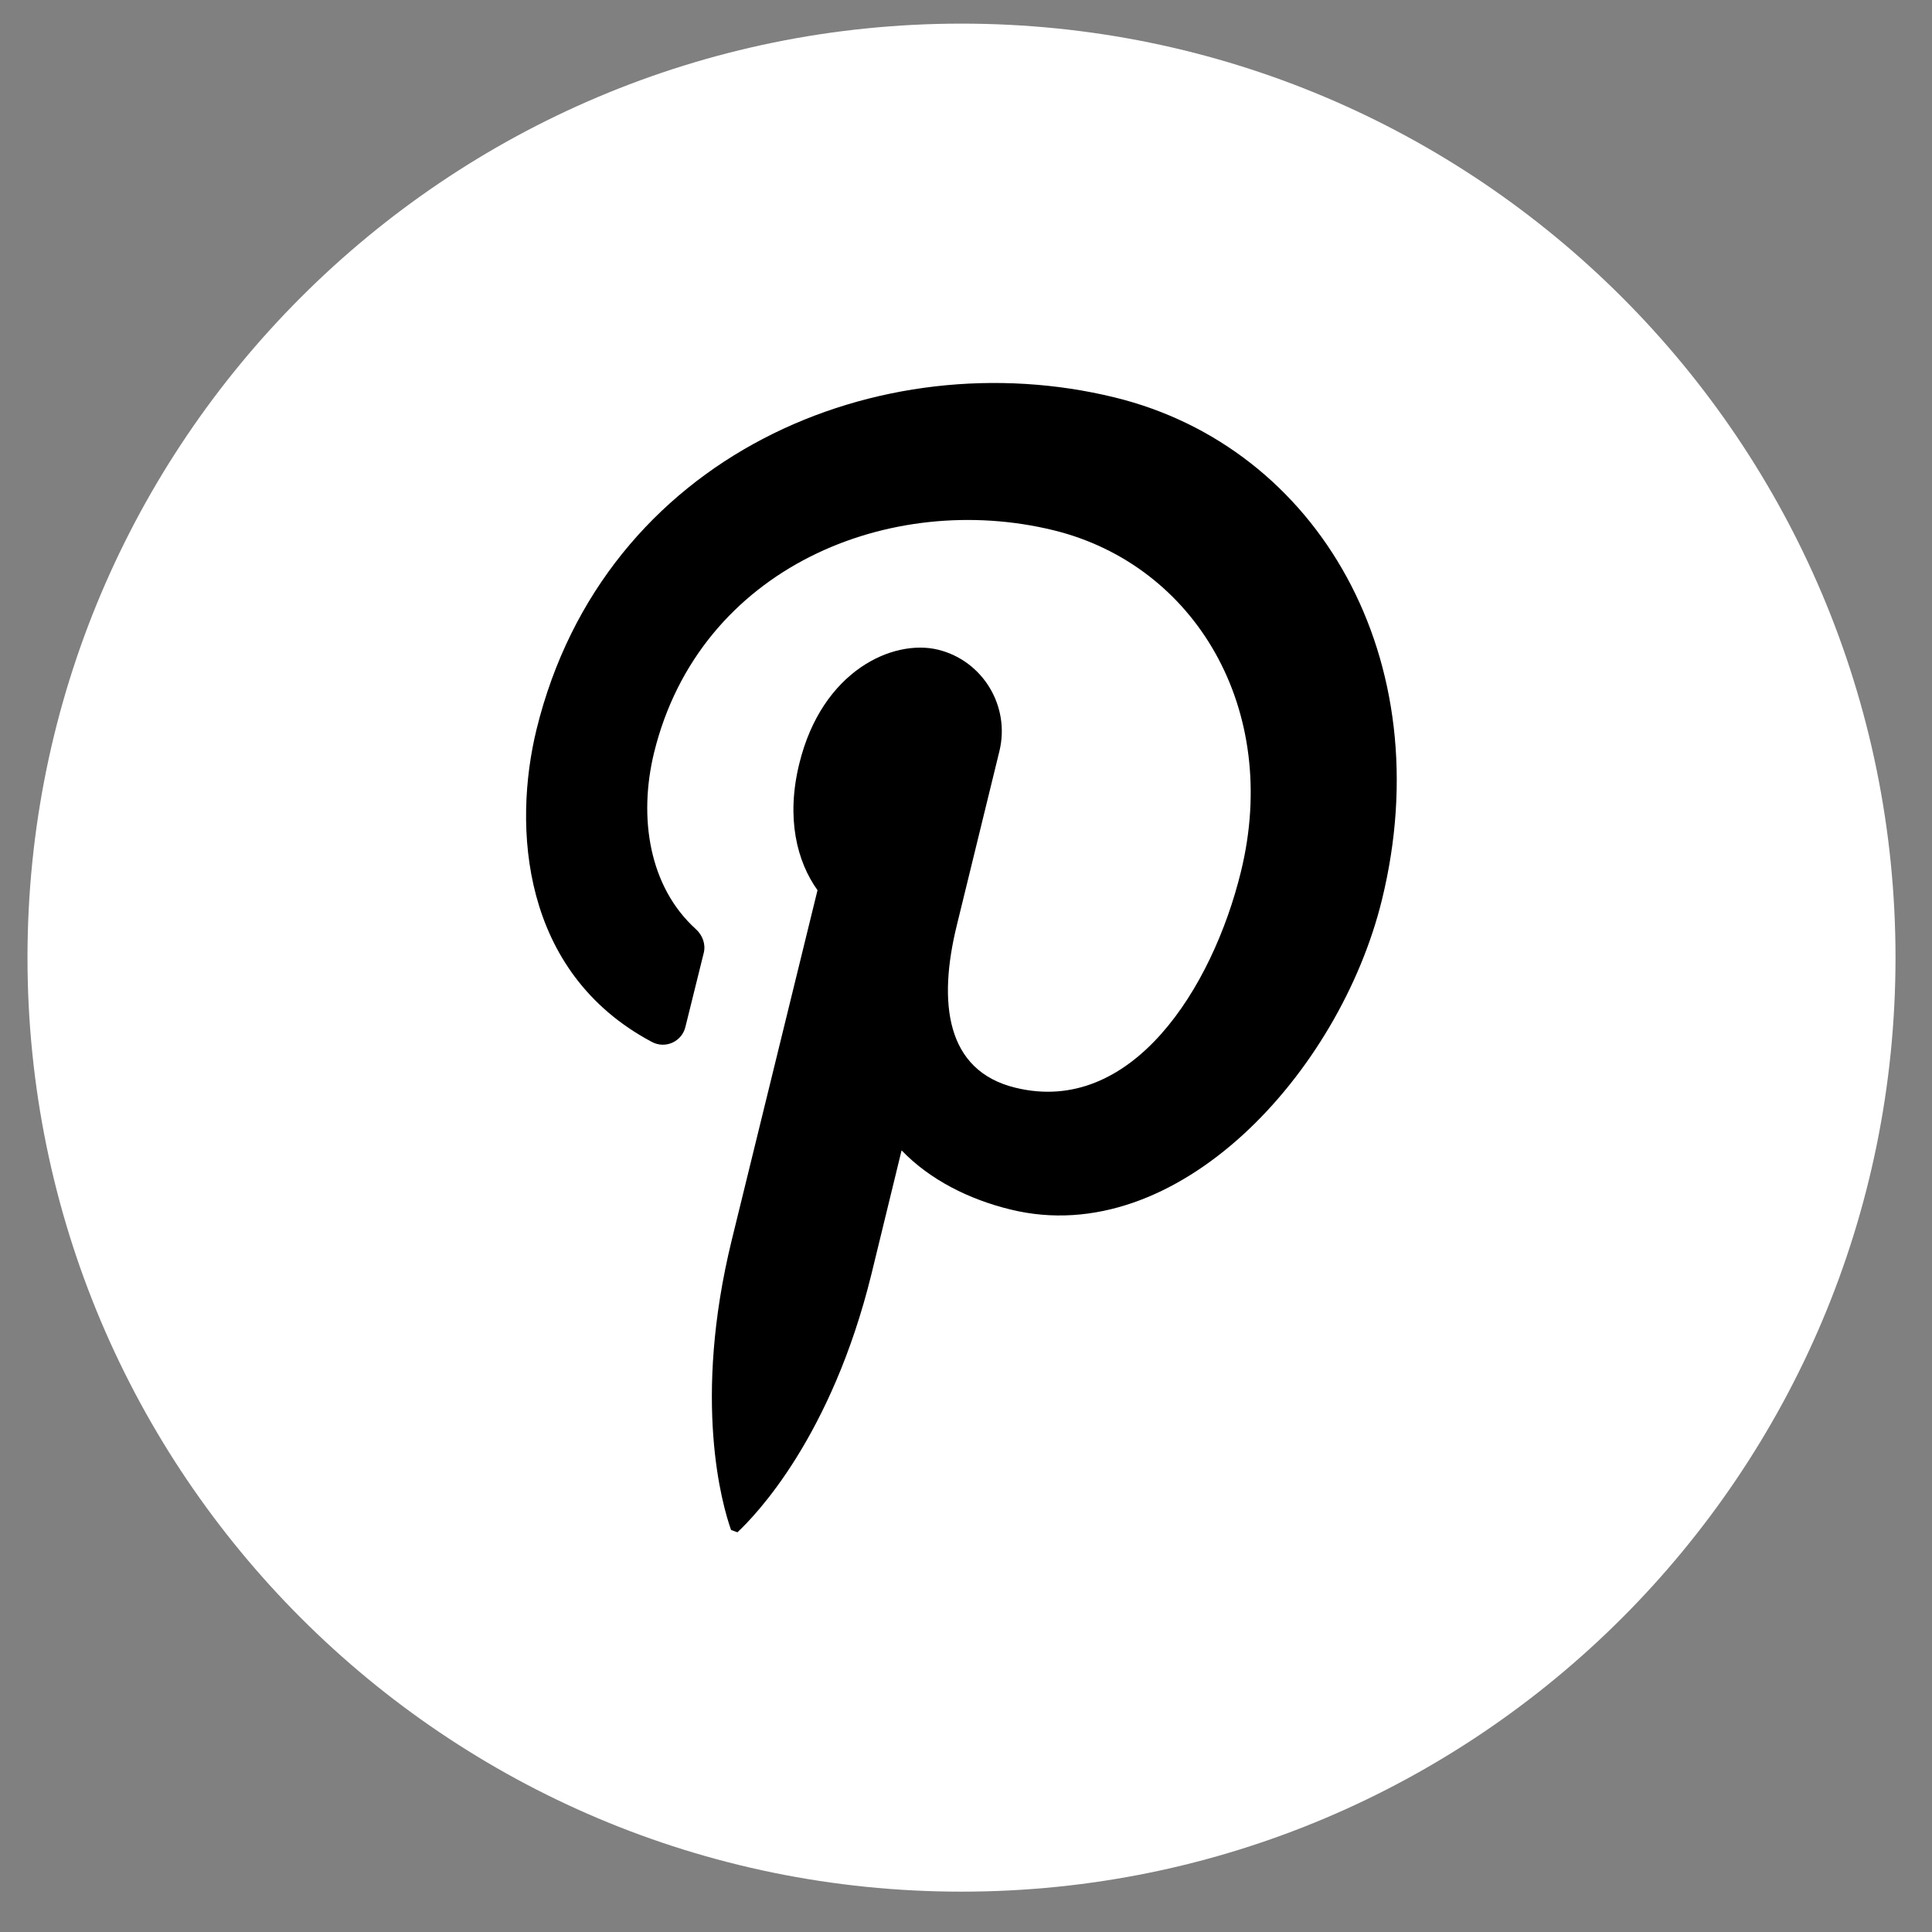 <svg fill="none" height="35" viewBox="0 0 35 35" width="35" xmlns="http://www.w3.org/2000/svg"><rect x="0" y="0" width="35" height="35" fill="#808080" stroke="none"/><path d="m34.339 17.348c0 9.345-7.575 16.921-16.921 16.921-9.345 0-16.92-7.575-16.92-16.921 0-9.345 7.575-16.92 16.92-16.92 9.345 0 16.921 7.575 16.921 16.92z" fill="#fff"/><path d="m13.359 27.759c.33-.307 1.704-1.73 2.428-4.678l.546-2.241c.512.533 1.223.889 1.972 1.071 3.031.746 5.966-2.493 6.729-5.606 1.071-4.358-1.153-8.203-4.839-9.105-4.245-1.041-9.252 1.032-10.475 6.013-.429 1.752-.286 4.401 2.09 5.663.243.13.542-.004.607-.273l.334-1.348c.035-.156-.026-.317-.147-.425-.846-.767-1.041-2.02-.755-3.195.828-3.369 4.292-4.752 7.241-4.028 2.558.629 4.114 3.239 3.39 6.187-.516 2.107-1.978 4.427-4.085 3.911-1.262-.307-1.405-1.543-1.062-2.94l.772-3.156c.199-.815-.299-1.639-1.11-1.839-.815-.199-2.103.377-2.515 2.064-.243.985-.043 1.773.33 2.293l-1.553 6.335c-.715 2.918-.174 4.804-.013 5.255" fill="#000"/></svg>